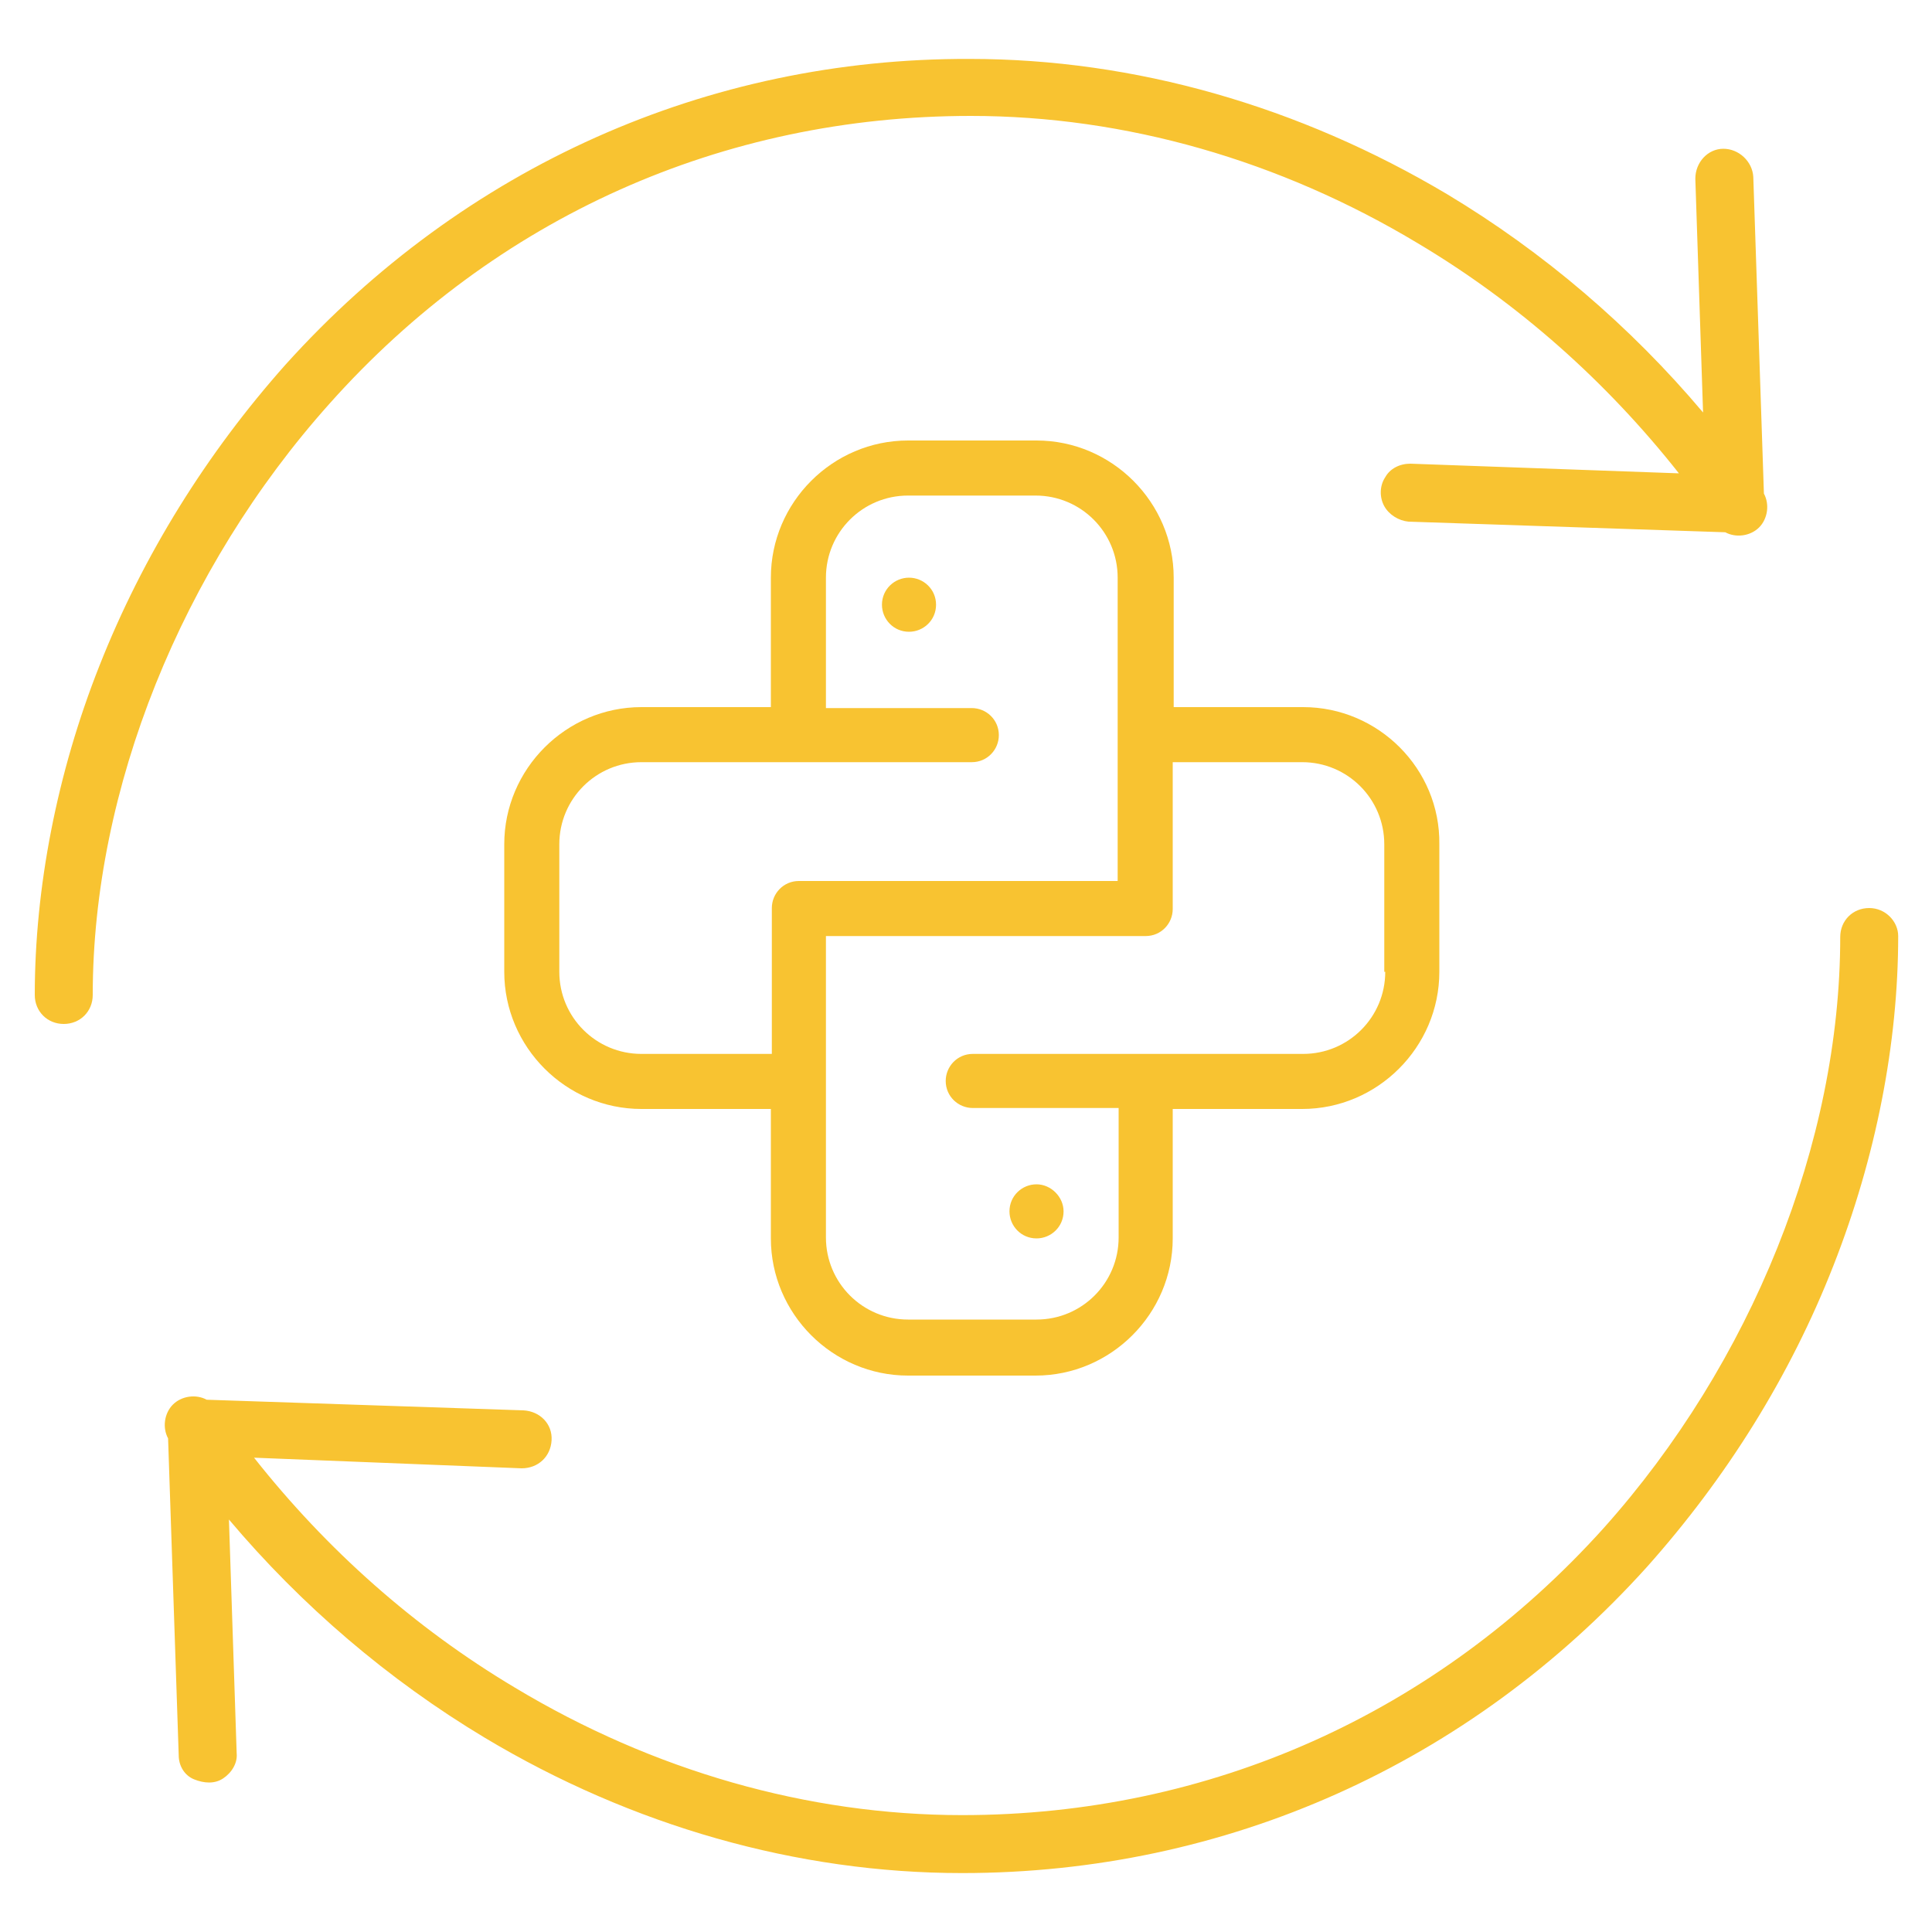 <?xml version="1.0" encoding="UTF-8"?>
<!-- Generator: Adobe Illustrator 21.0.0, SVG Export Plug-In . SVG Version: 6.00 Build 0)  -->
<svg version="1.1" id="Layer_1" xmlns="http://www.w3.org/2000/svg" xmlns:xlink="http://www.w3.org/1999/xlink" x="0px" y="0px" viewBox="0 0 200 200" style="enable-background:new 0 0 200 200;" xml:space="preserve">
<style type="text/css">
	.st0{fill:#f8c331;}
</style>
<g>
	<path class="st0" d="M100.5,12c16,0,32,4.6,46.3,13.2c10.4,6.2,19.5,14.3,27,23.8L146,48c-1.1,0-2.1,0.5-2.6,1.4   c-0.6,0.9-0.6,2.1-0.1,3c0.5,0.9,1.5,1.5,2.5,1.6l32.8,1.1c1.1,0.6,2.6,0.4,3.5-0.5c0.9-0.9,1.1-2.4,0.5-3.5l-1.1-32.8   c-0.1-1.6-1.5-2.9-3.1-2.9c-1.6,0-2.9,1.4-2.9,3.1l0.8,24.2c-7.5-8.9-16.5-16.6-26.5-22.6c-15.3-9.1-32.3-14-49.4-14   C73.2,6,48,17.3,29.6,37.7c-8.2,9.2-14.8,19.8-19.3,31.2c-4.4,11.1-6.7,23-6.7,34.1c0,1.7,1.3,3,3,3s3-1.3,3-3   c0-21.3,9.2-44.1,24.5-61.2C51.3,22.5,74.8,12,100.5,12z"/>
	<path class="st0" d="M193.5,94c-1.7,0-3,1.3-3,3c0,21.3-9.2,44.1-24.5,61.2c-17.3,19.2-40.8,29.7-66.4,29.7c-16,0-32-4.6-46.3-13.2   c-10.4-6.2-19.5-14.3-27-23.8L54,152c1.7,0,3-1.2,3.1-2.9s-1.2-3-2.9-3.1l-32.8-1.1c-1.1-0.6-2.6-0.4-3.5,0.5   c-0.9,0.9-1.1,2.4-0.5,3.5l1.1,32.8c0,1.1,0.6,2.1,1.6,2.5s2.1,0.5,3-0.1c0.9-0.6,1.5-1.6,1.4-2.6l-0.8-24.2   c7.5,8.9,16.5,16.6,26.5,22.6c15.2,9.1,32.3,14,49.4,14c27.3,0,52.5-11.3,70.9-31.7c8.2-9.2,14.8-19.7,19.3-31.2   c4.4-11.2,6.7-23,6.7-34.1C196.5,95.4,195.2,94,193.5,94z"/>
</g>
<path class="st0" d="M134.9,73.2h-13.4V59.8c0-7.8-6.4-14.2-14.2-14.2H94c-7.8,0-14.2,6.4-14.2,14.2v13.4H66.4  c-7.8,0-14.2,6.4-14.2,14.2v13.2c0,7.8,6.4,14.2,14.2,14.2h13.4v13.4c0,7.8,6.4,14.2,14.2,14.2h13.2c7.8,0,14.2-6.4,14.2-14.2v-13.4  h13.4c7.8,0,14.2-6.4,14.2-14.2V87.4C149.1,79.6,142.7,73.2,134.9,73.2z M66.4,109.1c-4.7,0-8.5-3.8-8.5-8.5V87.4  c0-4.7,3.8-8.5,8.5-8.5h34.2c1.6,0,2.8-1.3,2.8-2.8c0-1.6-1.3-2.8-2.8-2.8H85.5V59.8c0-4.7,3.8-8.5,8.5-8.5h13.2  c4.7,0,8.5,3.8,8.5,8.5v31.4H82.7c-1.6,0-2.8,1.3-2.8,2.8v15.1H66.4z M143.4,100.6c0,4.7-3.8,8.5-8.5,8.5h-34.2  c-1.6,0-2.8,1.3-2.8,2.8c0,1.6,1.3,2.8,2.8,2.8h15.1v13.4c0,4.7-3.8,8.5-8.5,8.5H94c-4.7,0-8.5-3.8-8.5-8.5V96.9h33.1  c1.6,0,2.8-1.3,2.8-2.8V78.9h13.4c4.7,0,8.5,3.8,8.5,8.5V100.6z"/>
<path class="st0" d="M96.9,62.6c0,1.6-1.3,2.8-2.8,2.8c-1.6,0-2.8-1.3-2.8-2.8c0-1.6,1.3-2.8,2.8-2.8C95.6,59.8,96.9,61,96.9,62.6z"/>
<path class="st0" d="M110.1,125.4c0,1.6-1.3,2.8-2.8,2.8c-1.6,0-2.8-1.3-2.8-2.8c0-1.6,1.3-2.8,2.8-2.8  C108.8,122.6,110.1,123.9,110.1,125.4z"/>
</svg>